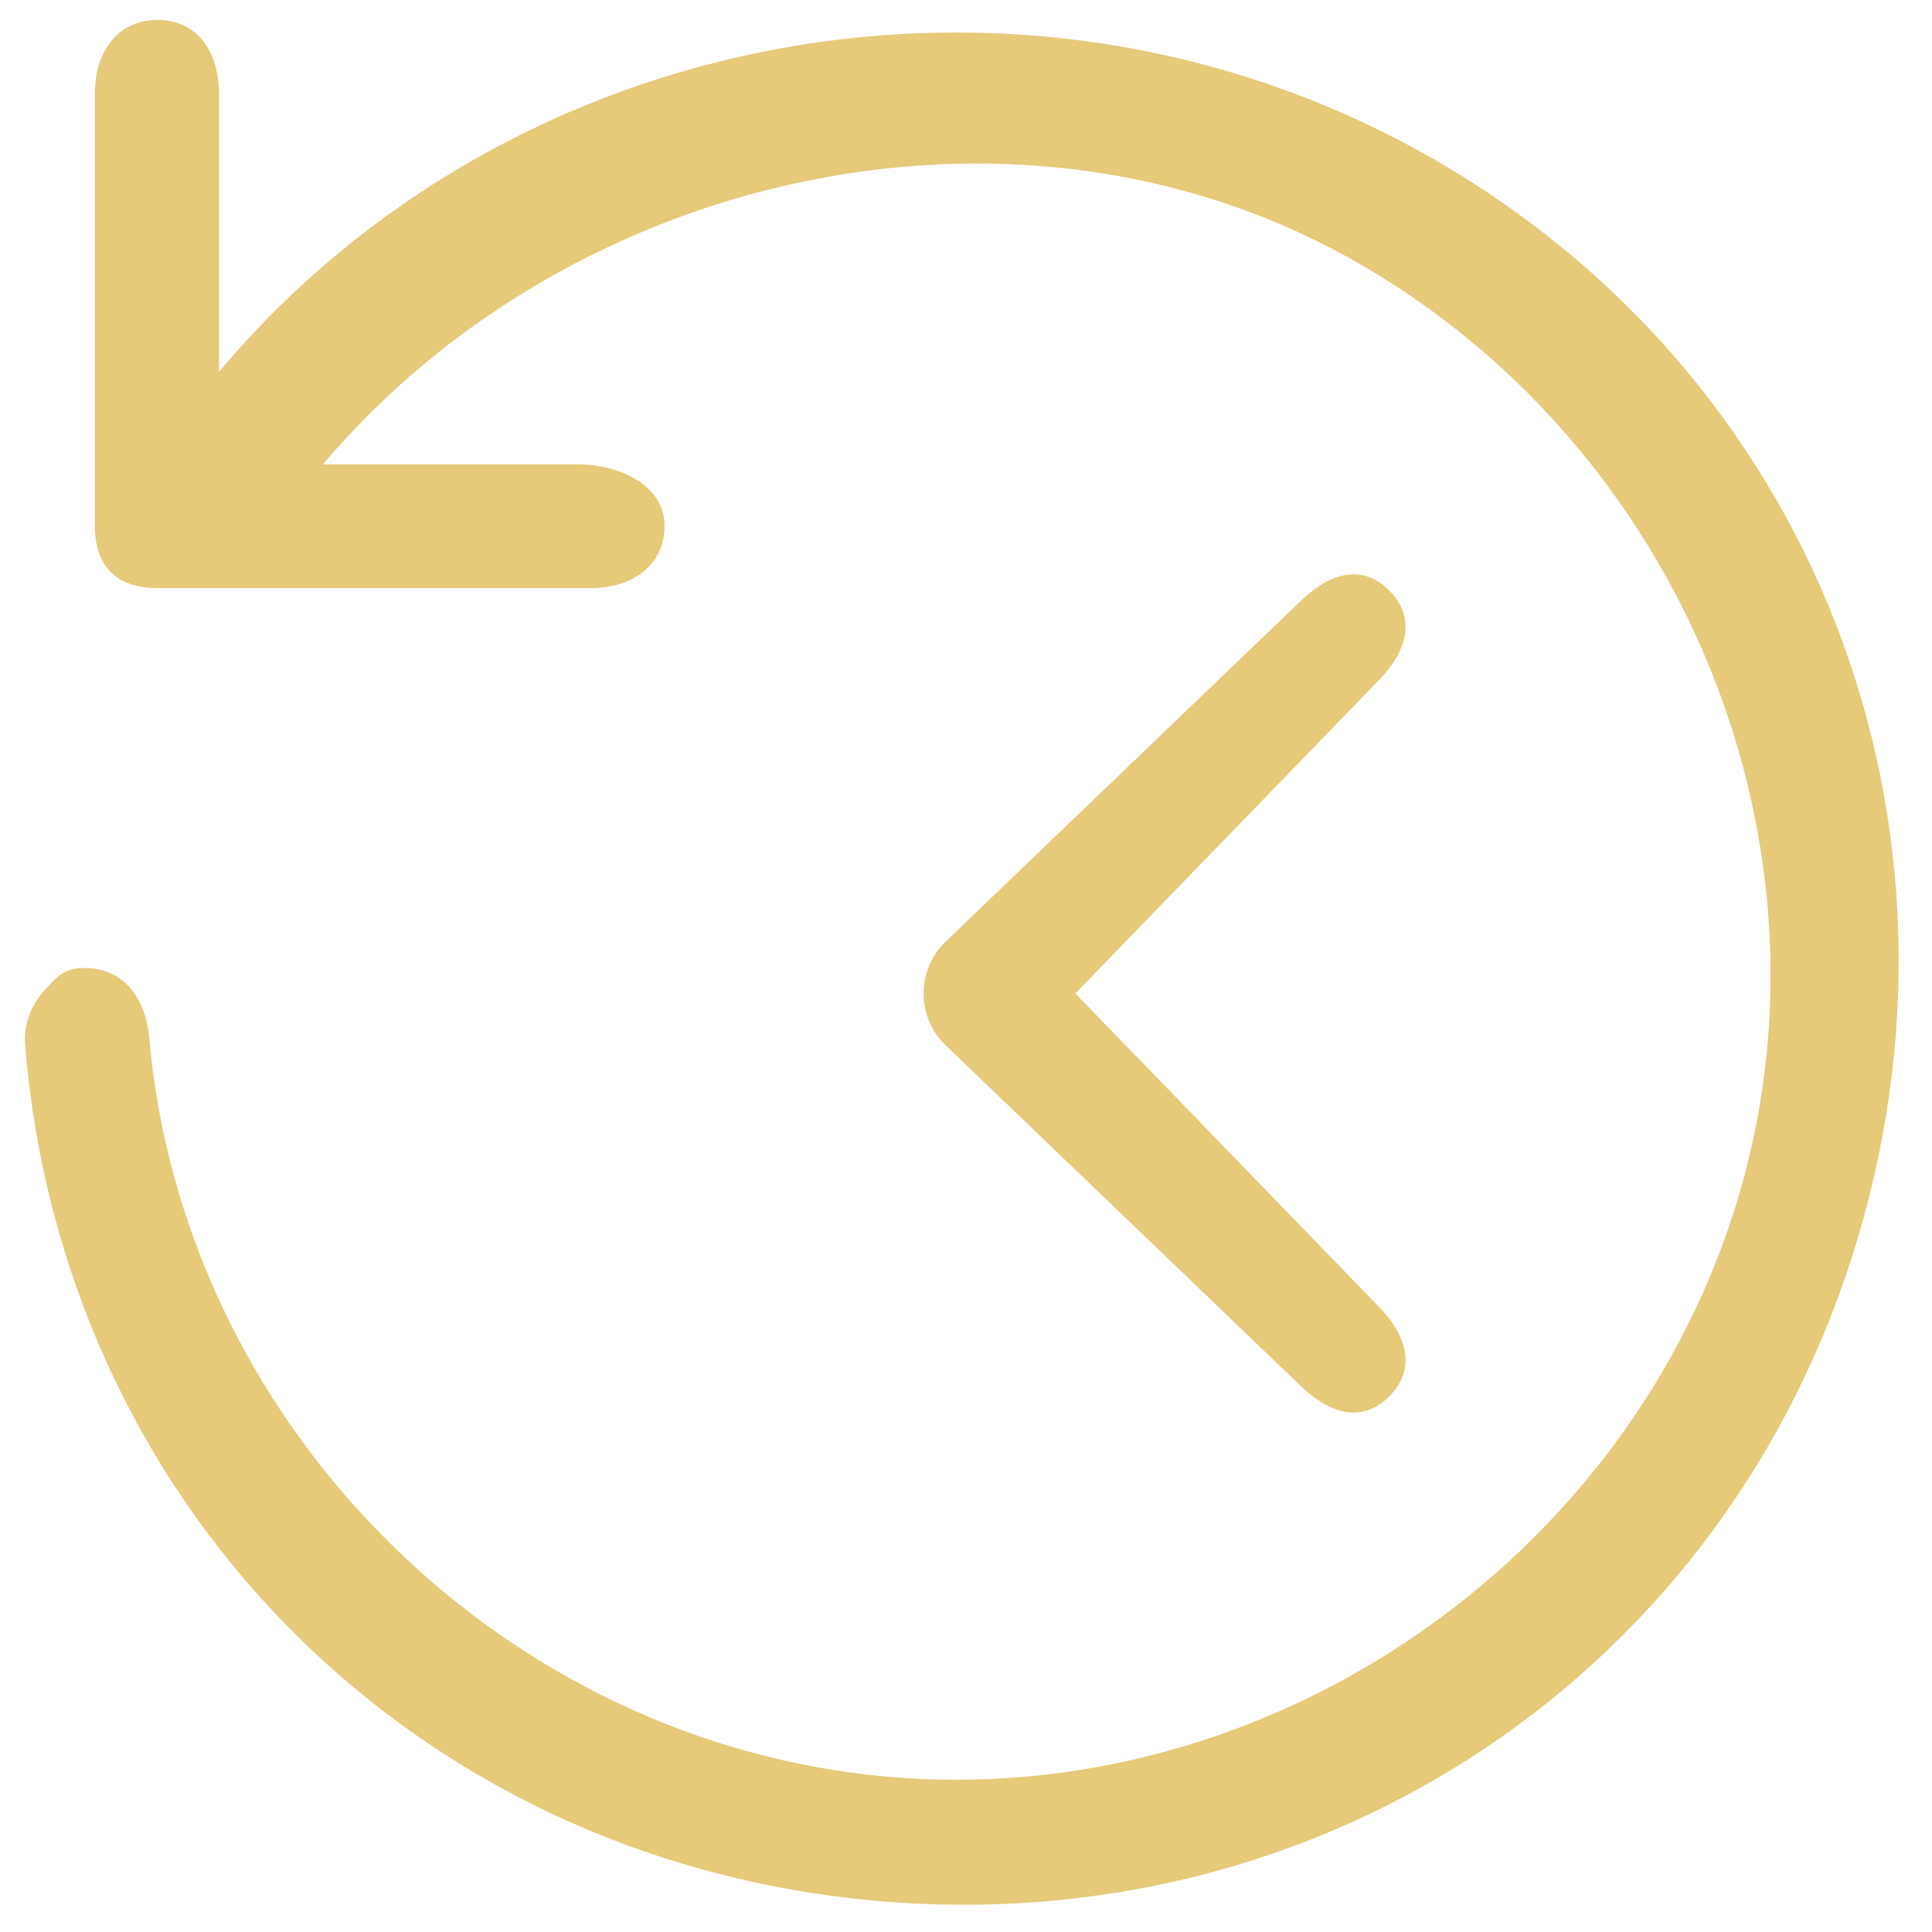 <?xml version="1.0" encoding="UTF-8"?>
<svg width="43px" height="43px" viewBox="0 0 43 43" version="1.1" xmlns="http://www.w3.org/2000/svg" xmlns:xlink="http://www.w3.org/1999/xlink">
    <!-- Generator: Sketch 52.6 (67491) - http://www.bohemiancoding.com/sketch -->
    <title>icons/cutlery</title>
    <desc>Created with Sketch.</desc>
    <g id="Symbols" stroke="none" stroke-width="1" fill="none" fill-rule="evenodd">
        <g id="content/usp" transform="translate(-13, -4)" fill="#E6C979" fill-rule="nonzero">
            <g id="icons/business-copy" transform="translate(8, 0)">
                <path d="M35.665,19.164 L28.934,26.111 L35.665,33.058 C36.296,33.688 36.547,34.456 35.915,35.085 C35.283,35.713 34.537,35.435 33.906,34.805 L26.03,27.249 C25.726,26.948 25.556,26.538 25.556,26.111 C25.556,25.684 25.726,25.275 26.03,24.973 L33.906,17.417 C34.537,16.788 35.283,16.509 35.915,17.138 C36.547,17.766 36.296,18.535 35.665,19.164 Z M9.874,6.088 C9.874,5.18 9.414,4.444 8.505,4.444 C7.596,4.444 7.111,5.18 7.111,6.088 L7.111,15.699 C7.111,16.606 7.597,17.089 8.505,17.089 L18.146,17.089 C19.054,17.089 19.79,16.605 19.79,15.699 C19.79,14.793 18.776,14.336 17.868,14.336 L12.187,14.336 C17.677,7.847 27.522,5.602 34.969,9.709 C42.417,13.816 46.174,22.853 43.597,30.948 C41.019,39.044 32.824,44.447 24.368,43.505 C15.913,42.564 9.048,35.541 8.32,27.078 C8.234,26.203 7.746,25.538 6.867,25.545 C6.421,25.546 6.275,25.733 5.974,26.061 C5.673,26.389 5.523,26.827 5.561,27.27 C6.381,37.321 13.929,45.111 23.963,46.252 C33.998,47.394 43.162,41.567 46.224,31.958 C49.287,22.349 45.393,12.197 36.544,7.337 C27.694,2.478 16.36,4.547 9.874,12.276 L9.874,6.088 Z" id="Shape"></path>
            </g>
        </g>
    </g>
</svg>